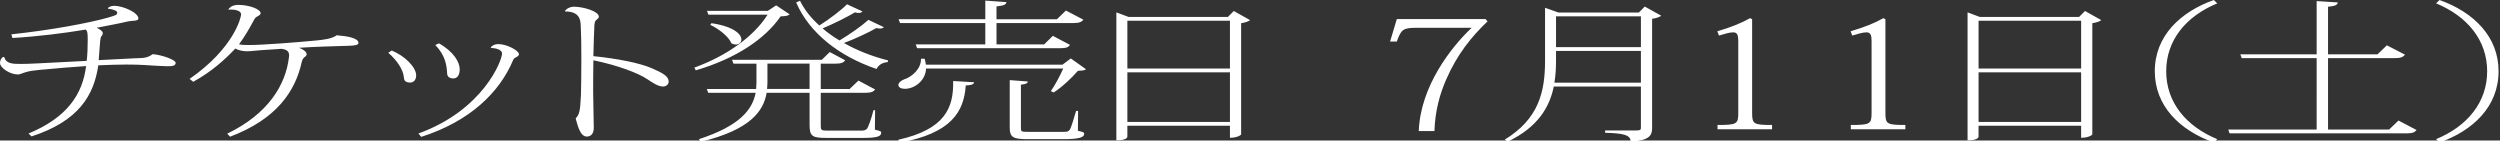 <!DOCTYPE svg PUBLIC "-//W3C//DTD SVG 1.1//EN" "http://www.w3.org/Graphics/SVG/1.1/DTD/svg11.dtd"><svg xmlns="http://www.w3.org/2000/svg" width="516" height="29" viewBox="0 0 516 29" overflow="visible"><rect x="0" y="0" width="516" height="29" fill="#333333" stroke="none"/><g fill="#FFF"><path d="M22.264 1.764c0-.252.588-.566 1.303-.566 1.848 0 4.998 1.417 4.998 2.614 0 .598-1.302.41-2.1.598-1.975.473-4.327.882-6.512 1.323.715.314 1.26.756 1.26 1.07 0 .315-.125.536-.252.63-.167.22-.208.44-.292 1.103-.127 1.103-.168 2.614-.295 3.874 2.857-.158 5.672-.283 7.436-.378 1.763-.063 2.52 0 3.696-.85 1.848.125 4.746 1.164 4.746 1.763 0 .66-.63.725-1.764.725-.8 0-3.277-.158-4.747-.252-1.008-.063-2.184-.095-3.57-.095-1.68 0-3.654.063-5.88.157-.925 6.236-4.033 11.496-13.78 14.677l-.63-.6c8.024-3.306 11.175-8.156 11.89-13.92-2.773.19-5.966.44-9.62.788-1.387.126-2.06.252-2.73.44-.84.22-1.218.504-1.723.504C2.017 15.37 0 13.982 0 13.006c0-.472.21-1.04.672-1.26l.21.032c.378 1.416 1.765 1.416 3.528 1.416 1.43 0 2.605-.062 13.484-.63.168-1.417.21-2.866.21-4.314 0-1.134 0-1.827-.42-2.142-4.327.725-10.04 1.45-15.122 1.733l-.21-.756c8.023-.85 16.047-2.33 19.996-3.465 1.596-.473 1.848-.535 1.848-1.04 0-.314-.756-.66-1.89-.786l-.042-.032zM47.112 1.953c.42-.6 1.093-.945 2.06-.945 2.184 0 4.62.85 4.62 1.732 0 .315-.462.535-.84.756-.21.126-.42.378-.547.66-.924 1.702-1.89 3.402-3.066 4.978.63.157 1.092.157 2.184.157 2.562 0 9.662-.534 13.82-.943 1.26-.127 3.15-.315 4.158-1.07 2.227.187 4.495.566 4.495 1.605 0 .41-.84.535-2.017.566-3.402.095-6.847.19-10.25.41.925.346 1.555.85 1.555 1.354 0 .252-.21.44-.42.567-.21.156-.504.565-.588 1.038-1.344 6.047-5.167 11.747-14.787 15.4l-.588-.63c8.527-4.125 12.057-10.11 12.73-15.715 0-.158.04-.284.04-.41 0-.85-.42-1.23-1.553-1.386-1.22.095-3.362.22-4.286.284-1.387.095-2.017.22-2.898.22-.883 0-1.85-.25-2.354-.565-2.226 2.33-4.788 4.692-8.695 6.865l-.756-.6C48.29 9.95 49.76 3.56 49.76 2.99c0-1.102-2.227-1.038-2.605-1.007l-.043-.03zM80.855 10.425c2.688 1.103 5.04 3.433 5.04 5.134 0 .85-.462 1.478-1.218 1.478-.84 0-1.26-.283-1.303-.976-.125-1.732-1.512-3.685-3.234-5.165l.715-.472zm5.502 17.133c13.4-4.85 17.266-15.086 17.266-16.503 0-.85-1.387-1.134-2.353-1.165 0-.063.378-.787 1.597-.787 1.723 0 4.242 1.322 4.242 2.078 0 .38-.42.536-.757.726-.126.062-.336.22-.42.44-2.814 6.74-8.947 12.692-18.988 15.905l-.588-.692zM90.6 8.944c3.11 1.764 4.285 3.938 4.285 5.354 0 1.196-.504 1.89-1.302 1.89s-1.302-.347-1.302-1.134c-.083-1.575-.378-3.653-2.436-5.764l.757-.346zM116.59 2.33c.21-.472 1.008-.944 1.89-.944 1.85 0 5.124.914 5.124 2.08 0 .282-.377.47-.672.817-.125.126-.21.44-.252.913-.084 1.292-.125 3.843-.21 6.394 5 .504 9.536 1.417 11.972 2.457 2.438 1.04 3.57 1.73 3.57 2.803 0 .6-.545 1.008-1.176 1.008-1.008 0-2.184-.82-3.234-1.512-1.806-1.23-6.05-2.866-11.13-3.905-.044 2.3-.044 4.662-.044 6.614 0 1.04.127 6.174.127 7.34 0 1.32-.715 1.794-1.43 1.794-1.554 0-2.016-2.93-2.31-3.748.756-.818.925-1.354 1.093-4.787.04-1.417.084-4.63.084-7.716 0-2.677-.043-5.29-.127-6.613-.04-1.323-.294-2.96-3.234-2.96l-.04-.033zM160.207 1.103l2.772 1.858c-.337.315-.84.38-1.85.41-3.19 4.63-9.157 8.692-17.517 11.148l-.294-.566c6.847-2.488 12.308-6.488 15.122-10.93h-12.225l-.294-.786h12.56l1.724-1.133zm20.416 21.636l-.043 4.03c1.177.283 1.303.346 1.303.63 0 .818-1.05 1.07-3.948 1.07h-7.184c-3.107 0-3.654-.283-3.654-2.74V19.15h-8.863c-.63 3.748-3.318 7.622-13.568 10.11l-.42-.536c8.443-2.74 11.05-6.078 11.72-9.574h-9.787l-.294-.787h10.166c.04-.408.084-.85.084-1.26v-3.967h-4.747l-.294-.788h18.525l1.64-1.606 3.19 1.7c-.336.473-.798.693-1.932.693h-3.11v5.228h5.967l1.806-1.73 3.444 1.826c-.295.44-.8.692-1.975.692h-9.243v6.614c0 1.102.043 1.196 1.43 1.196h6.89c.42 0 .88-.03 1.217-.378.294-.378.925-2.173 1.345-3.842h.333zM146.85 4.786c4.662.693 6.174 2.3 6.174 3.37 0 .6-.504 1.04-1.176 1.04-.252 0-.588-.095-.883-.253-.545-1.386-2.604-2.992-4.368-3.81l.252-.347zM158.4 17.07c0 .44-.04.85-.084 1.29h8.78v-5.227H158.4v3.937zm19.62-14.708c-.21.19-.422.314-.758.314-.21 0-.46-.03-.798-.125-1.597.945-4.2 2.27-6.68 3.308 1.05.913 2.228 1.732 3.487 2.488 2.186-1.292 4.664-3.056 5.966-4.252l3.193 1.512c-.212.188-.42.283-.8.283-.21 0-.462-.032-.756-.096-1.597.913-4.2 2.142-6.68 3.087 2.73 1.544 5.84 2.772 9.116 3.59l-.085.348c-1.05.063-1.89.567-2.31 1.417-7.73-2.646-13.82-7.37-16.593-13.73l.798-.348c.925 1.858 2.27 3.56 3.99 5.103 2.1-1.323 4.495-3.15 5.714-4.378l3.195 1.48zM201.057 16.976c-.084.473-.588.6-1.723.66-.38 5.387-2.898 9.827-13.61 11.812l-.337-.6c9.62-2.14 11.47-6.55 11.343-12.124l4.327.252zm15.836 1.826c.8-1.102 1.89-3.148 2.562-4.66h-28.312c-.126 2.582-2.437 4.188-4.37 4.188-.713 0-1.343-.252-1.343-.788 0-.44.462-.85 1.05-1.102 1.85-.6 3.655-2.268 3.612-4.314h.756c.127.44.21.85.253 1.228h28.188l1.723-1.29 3.15 2.235c-.377.25-.84.282-1.68.313-1.176 1.386-3.276 3.37-5 4.473l-.587-.284zM185.766 4.756l-.295-.787h17.897V.125l4.368.315c-.084.505-.546.725-2.06.883V3.97h12.478l1.85-1.797 3.61 1.89c-.335.44-.84.693-2.016.693h-15.92v4.41h9.83L217.31 7.4l3.53 1.86c-.337.503-.8.69-2.018.69h-29.53L189 9.166h14.367v-4.41h-17.6zm36.755 18.14l-.04 4.095c1.134.253 1.302.347 1.302.63 0 .725-1.05 1.103-4.284 1.103h-7.395c-3.066 0-3.696-.41-3.696-2.425v-9.764l3.74.284c-.085.378-.337.535-1.43.66v8.85c0 .852.042.883 1.47.883h7.31c.714 0 1.01-.03 1.303-.44.294-.41.756-2.078 1.302-3.873h.42zM254.66 2.268l3.36 1.89c-.295.252-1.01.504-1.85.63v22.96c0 .094-.755.692-2.31.692v-2.488h-21.172v2.3c0 .062-.168.724-2.27.724V2.552l2.522.944h20.5l1.22-1.228zm-.8 2.015h-21.17v9.858h21.17V4.284zm-21.17 20.88h21.17V14.93h-21.17v10.234zM288.297 3.937h18.316l.42.473c-3.36 3.182-6.302 6.866-8.527 11.968-1.345 3.056-2.31 6.55-2.438 10.677h-3.234c.336-9.29 6.764-17.416 10.922-21.32h-11.258c-2.898 0-3.276.282-4.2 2.833h-1.387l1.387-4.63zM339.482 1.354l3.402 1.89c-.295.252-1.05.535-1.89.63v22.613c0 1.48-.59 2.487-4.41 2.77 0-1.543-1.892-1.73-5.294-1.857v-.473h6.343c.84 0 1.05-.095 1.05-.504v-8.566h-17.98c-.882 4.283-3.276 8.378-9.493 11.37l-.63-.41c7.015-4.283 8.317-9.857 8.317-16.282V1.605l2.772.978h16.592l1.22-1.23zm-18.316 11.15c0 1.51-.084 3.055-.336 4.566h17.854v-6.55h-17.518v1.983zm17.518-9.134h-17.518v6.36h17.518V3.37zM354.456 6.456c2.983-.88 5.04-1.73 6.763-2.708l.42.22v19.338c0 2.3.294 2.488 4.116 2.488v.882h-11.258v-.882c3.99 0 4.285-.19 4.285-2.488V8.472c0-1.228-.21-1.795-1.05-1.795-.8 0-1.597.283-2.94.662l-.337-.884zM381.967 6.456c2.982-.88 5.04-1.73 6.763-2.708l.42.22v19.338c0 2.3.294 2.488 4.117 2.488v.882h-11.26v-.882c3.992 0 4.286-.19 4.286-2.488V8.472c0-1.228-.21-1.795-1.05-1.795-.798 0-1.597.283-2.94.662l-.336-.884zM430.346 2.268l3.36 1.89c-.294.252-1.01.504-1.85.63v22.96c0 .094-.755.692-2.31.692v-2.488h-21.172v2.3c0 .062-.168.724-2.268.724V2.552l2.52.944h20.5l1.22-1.228zm-.8 2.015h-21.17v9.858h21.17V4.284zm-21.17 20.88h21.17V14.93h-21.17v10.234zM456.933 29.416c-7.058-2.52-12.183-7.56-12.183-14.708 0-7.37 5.377-12.283 12.183-14.708l.714.693c-6.428 2.646-10.544 7.59-10.544 14.015s4.116 11.37 10.544 14.015l-.714.693zM495.043 24.88l3.738 1.953c-.377.473-.84.693-2.015.693h-36.59l-.252-.787h18.232V12h-15.46l-.294-.788h15.755V.222l4.368.282c-.084.536-.588.756-2.017.882v9.826h10.208l1.933-1.857 3.738 1.92c-.378.505-.882.725-2.06.725h-13.82v14.74h12.604l1.933-1.86zM503.52 0c7.06 2.52 12.184 7.56 12.184 14.708 0 7.37-5.377 12.283-12.183 14.708l-.713-.693c6.427-2.646 10.543-7.59 10.543-14.015S509.234 3.338 502.807.693L503.52 0z"/></g></svg>